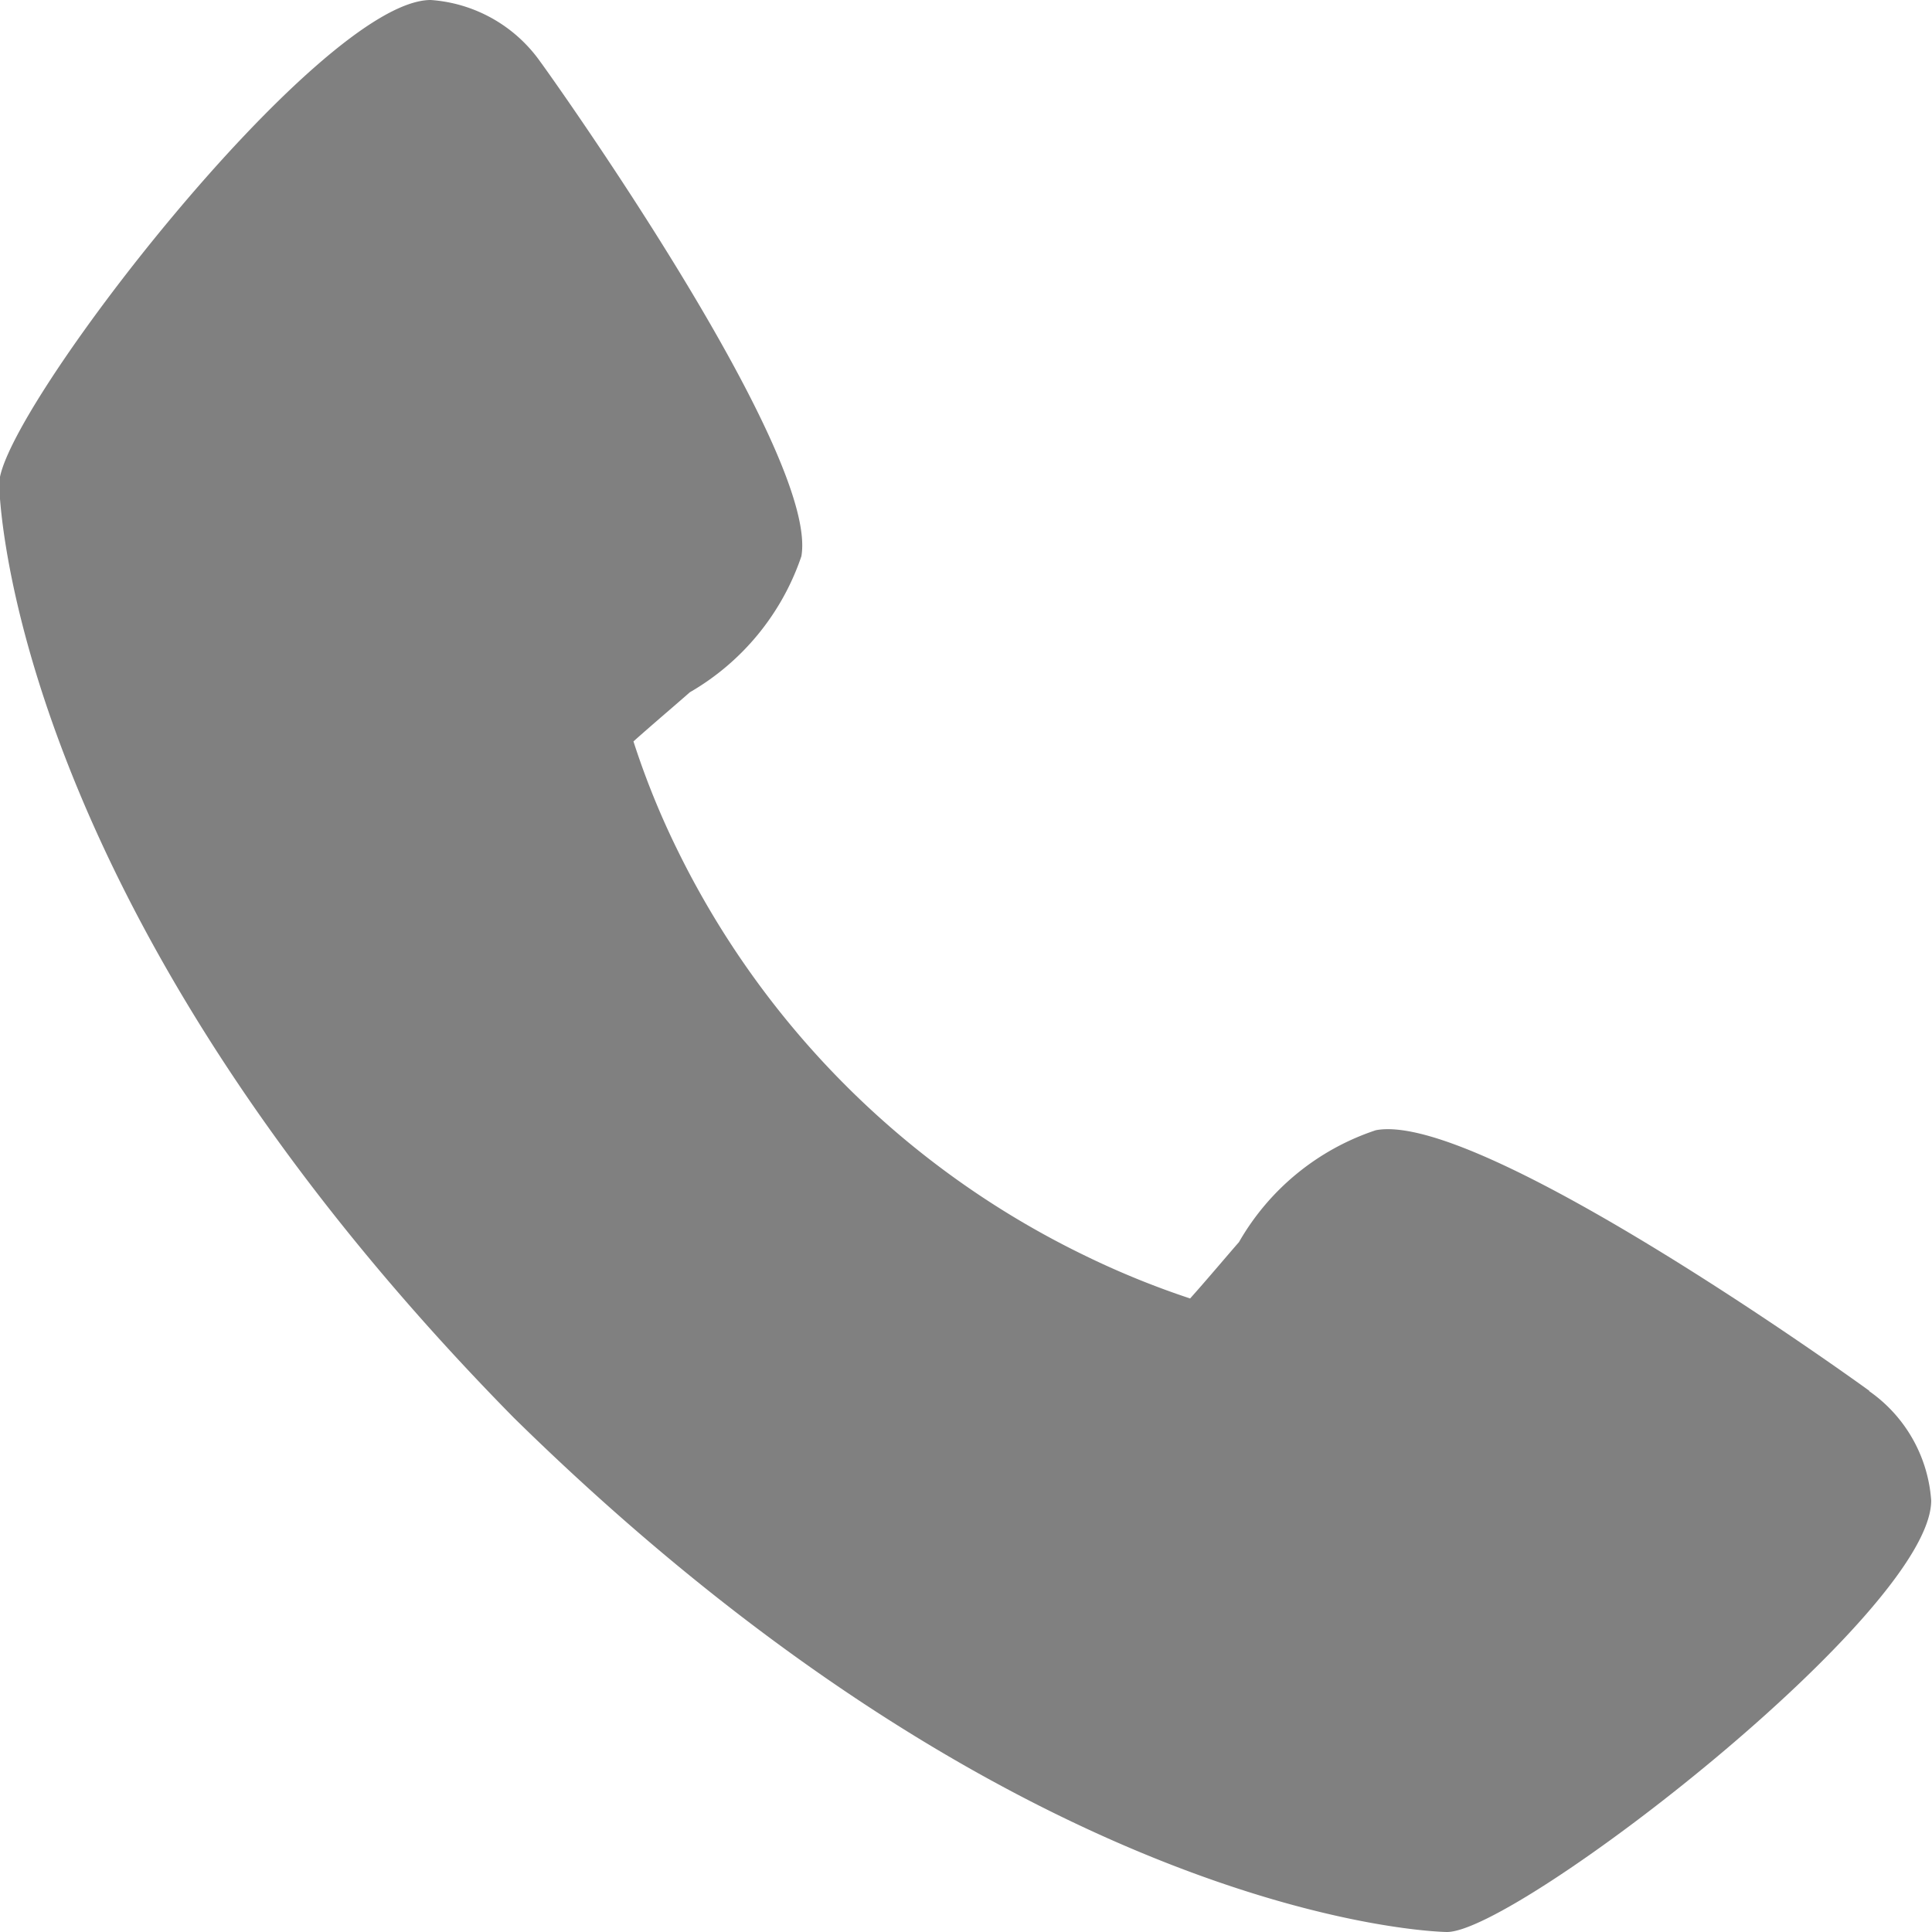 <svg xmlns="http://www.w3.org/2000/svg" width="24" height="24" viewBox="0 0 24 24">
  <defs>
    <style>
      .cls-1 {
        fill: gray;
        fill-rule: evenodd;
      }
    </style>
  </defs>
  <path id="continim1" class="cls-1" d="M186.225,1259.28c-0.065-.05-4.827-3.49-6.134-3.24a3.071,3.071,0,0,0-1.7,1.39c-0.115.13-.392,0.46-0.607,0.7a10.531,10.531,0,0,1-1.322-.54,10.951,10.951,0,0,1-5.056-5.05,9.991,9.991,0,0,1-.537-1.33c0.235-.21.565-0.49,0.7-0.61a3.1,3.1,0,0,0,1.386-1.69c0.227-1.3-3.2-6.09-3.241-6.14a1.822,1.822,0,0,0-1.363-.77c-1.39,0-5.361,5.15-5.361,6.01,0,0.06.073,5.18,6.391,11.6,6.422,6.31,11.542,6.39,11.594,6.39,0.867,0,6.015-3.97,6.015-5.36a1.811,1.811,0,0,0-.772-1.36h0Z" transform="translate(-163 -1242)"/>
</svg>
